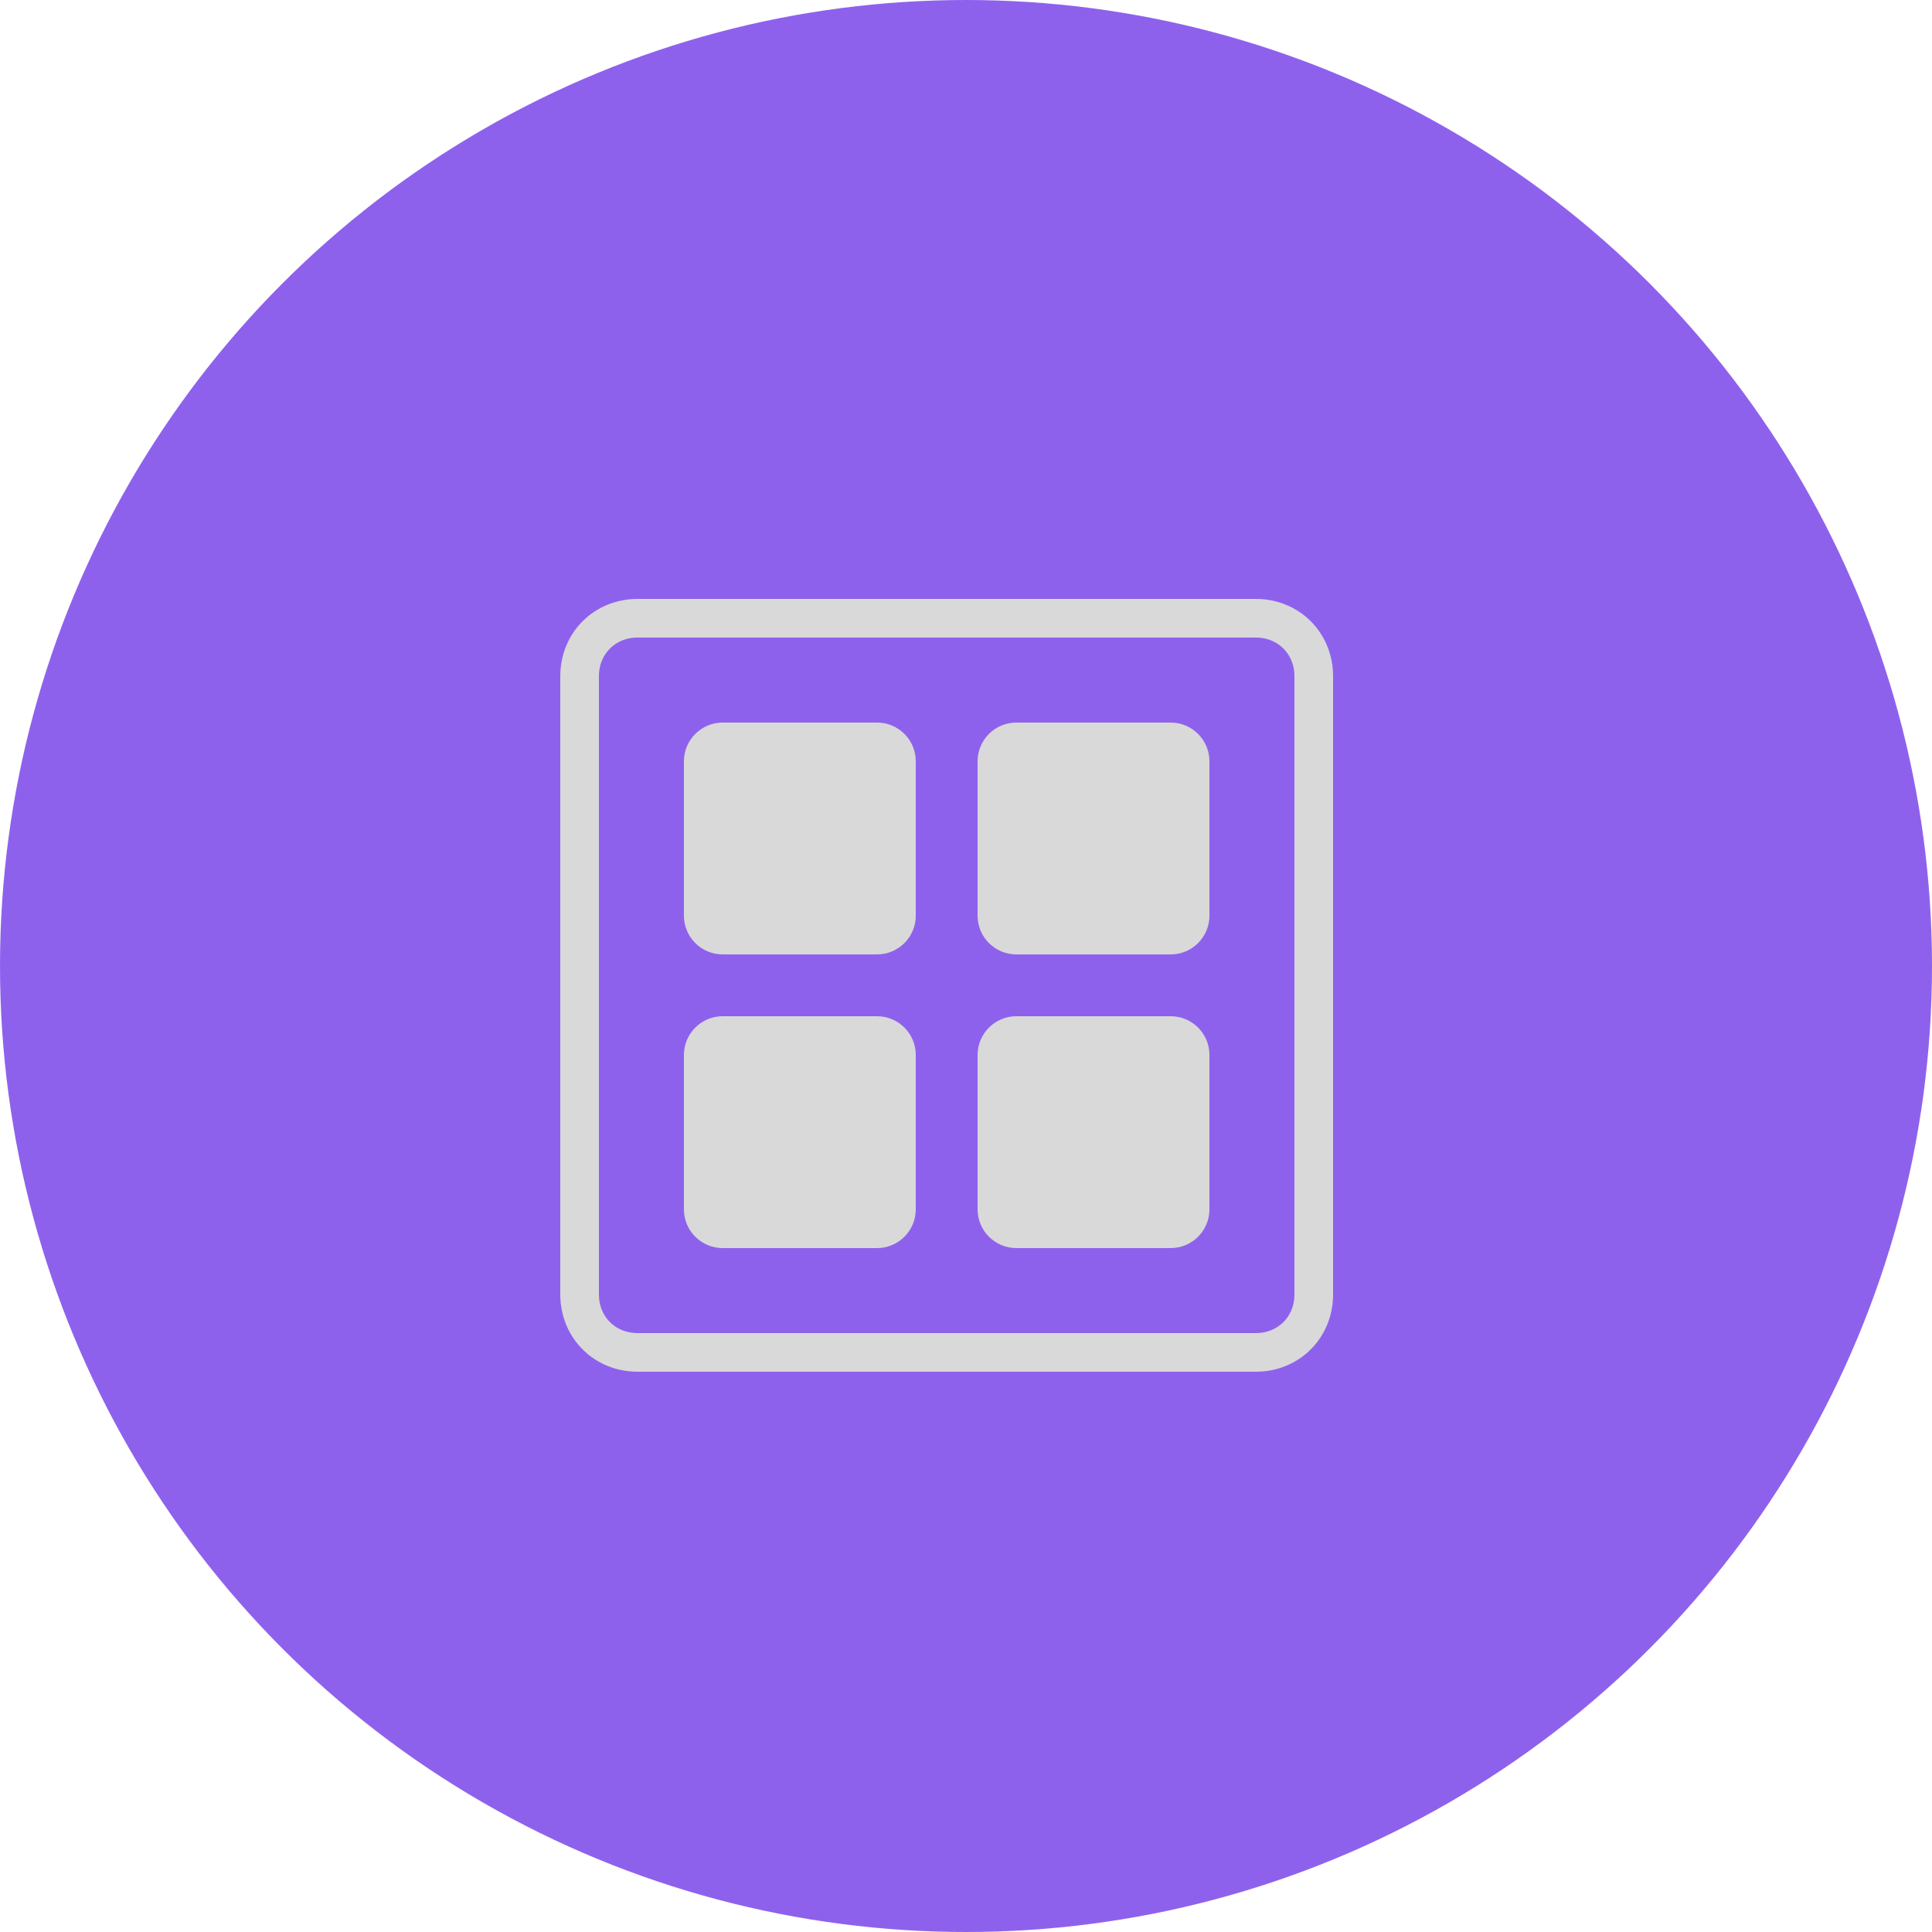 <?xml version="1.0" encoding="utf-8"?>
<!-- Generator: Adobe Illustrator 24.1.3, SVG Export Plug-In . SVG Version: 6.00 Build 0)  -->
<svg version="1.1" id="Capa_1" xmlns="http://www.w3.org/2000/svg" xmlns:xlink="http://www.w3.org/1999/xlink" x="0px" y="0px"
	 viewBox="0 0 100 100" style="enable-background:new 0 0 100 100;" xml:space="preserve">
<style type="text/css">
	.st0{fill:#8E61ED;}
	.st1{fill:none;stroke:#D9D9D9;stroke-width:2;}
	.st2{fill:#D9D9D9;}
</style>
<g>
	<g>
		<circle class="st0" cx="50" cy="50" r="50"/>
	</g>
	<circle class="st0" cx="49.5" cy="50.5" r="40.5"/>
	<path class="st1" d="M33,32h32c1.7,0,3,1.3,3,3v32c0,1.7-1.3,3-3,3H33c-1.7,0-3-1.3-3-3V35C30,33.3,31.3,32,33,32z"/>
	<path class="st2" d="M47.4,39.4v8c0,1.1-0.9,2-2,2h-8c-1.1,0-2-0.9-2-2v-8c0-1.1,0.9-2,2-2h8C46.5,37.4,47.4,38.3,47.4,39.4z"/>
	<path class="st2" d="M62.6,39.4v8c0,1.1-0.9,2-2,2h-8c-1.1,0-2-0.9-2-2v-8c0-1.1,0.9-2,2-2h8C61.7,37.4,62.6,38.3,62.6,39.4z"/>
	<path class="st2" d="M47.4,54.6v8c0,1.1-0.9,2-2,2h-8c-1.1,0-2-0.9-2-2v-8c0-1.1,0.9-2,2-2h8C46.5,52.6,47.4,53.5,47.4,54.6z"/>
	<path class="st2" d="M62.6,54.6v8c0,1.1-0.9,2-2,2h-8c-1.1,0-2-0.9-2-2v-8c0-1.1,0.9-2,2-2h8C61.7,52.6,62.6,53.5,62.6,54.6z"/>
</g>
</svg>
